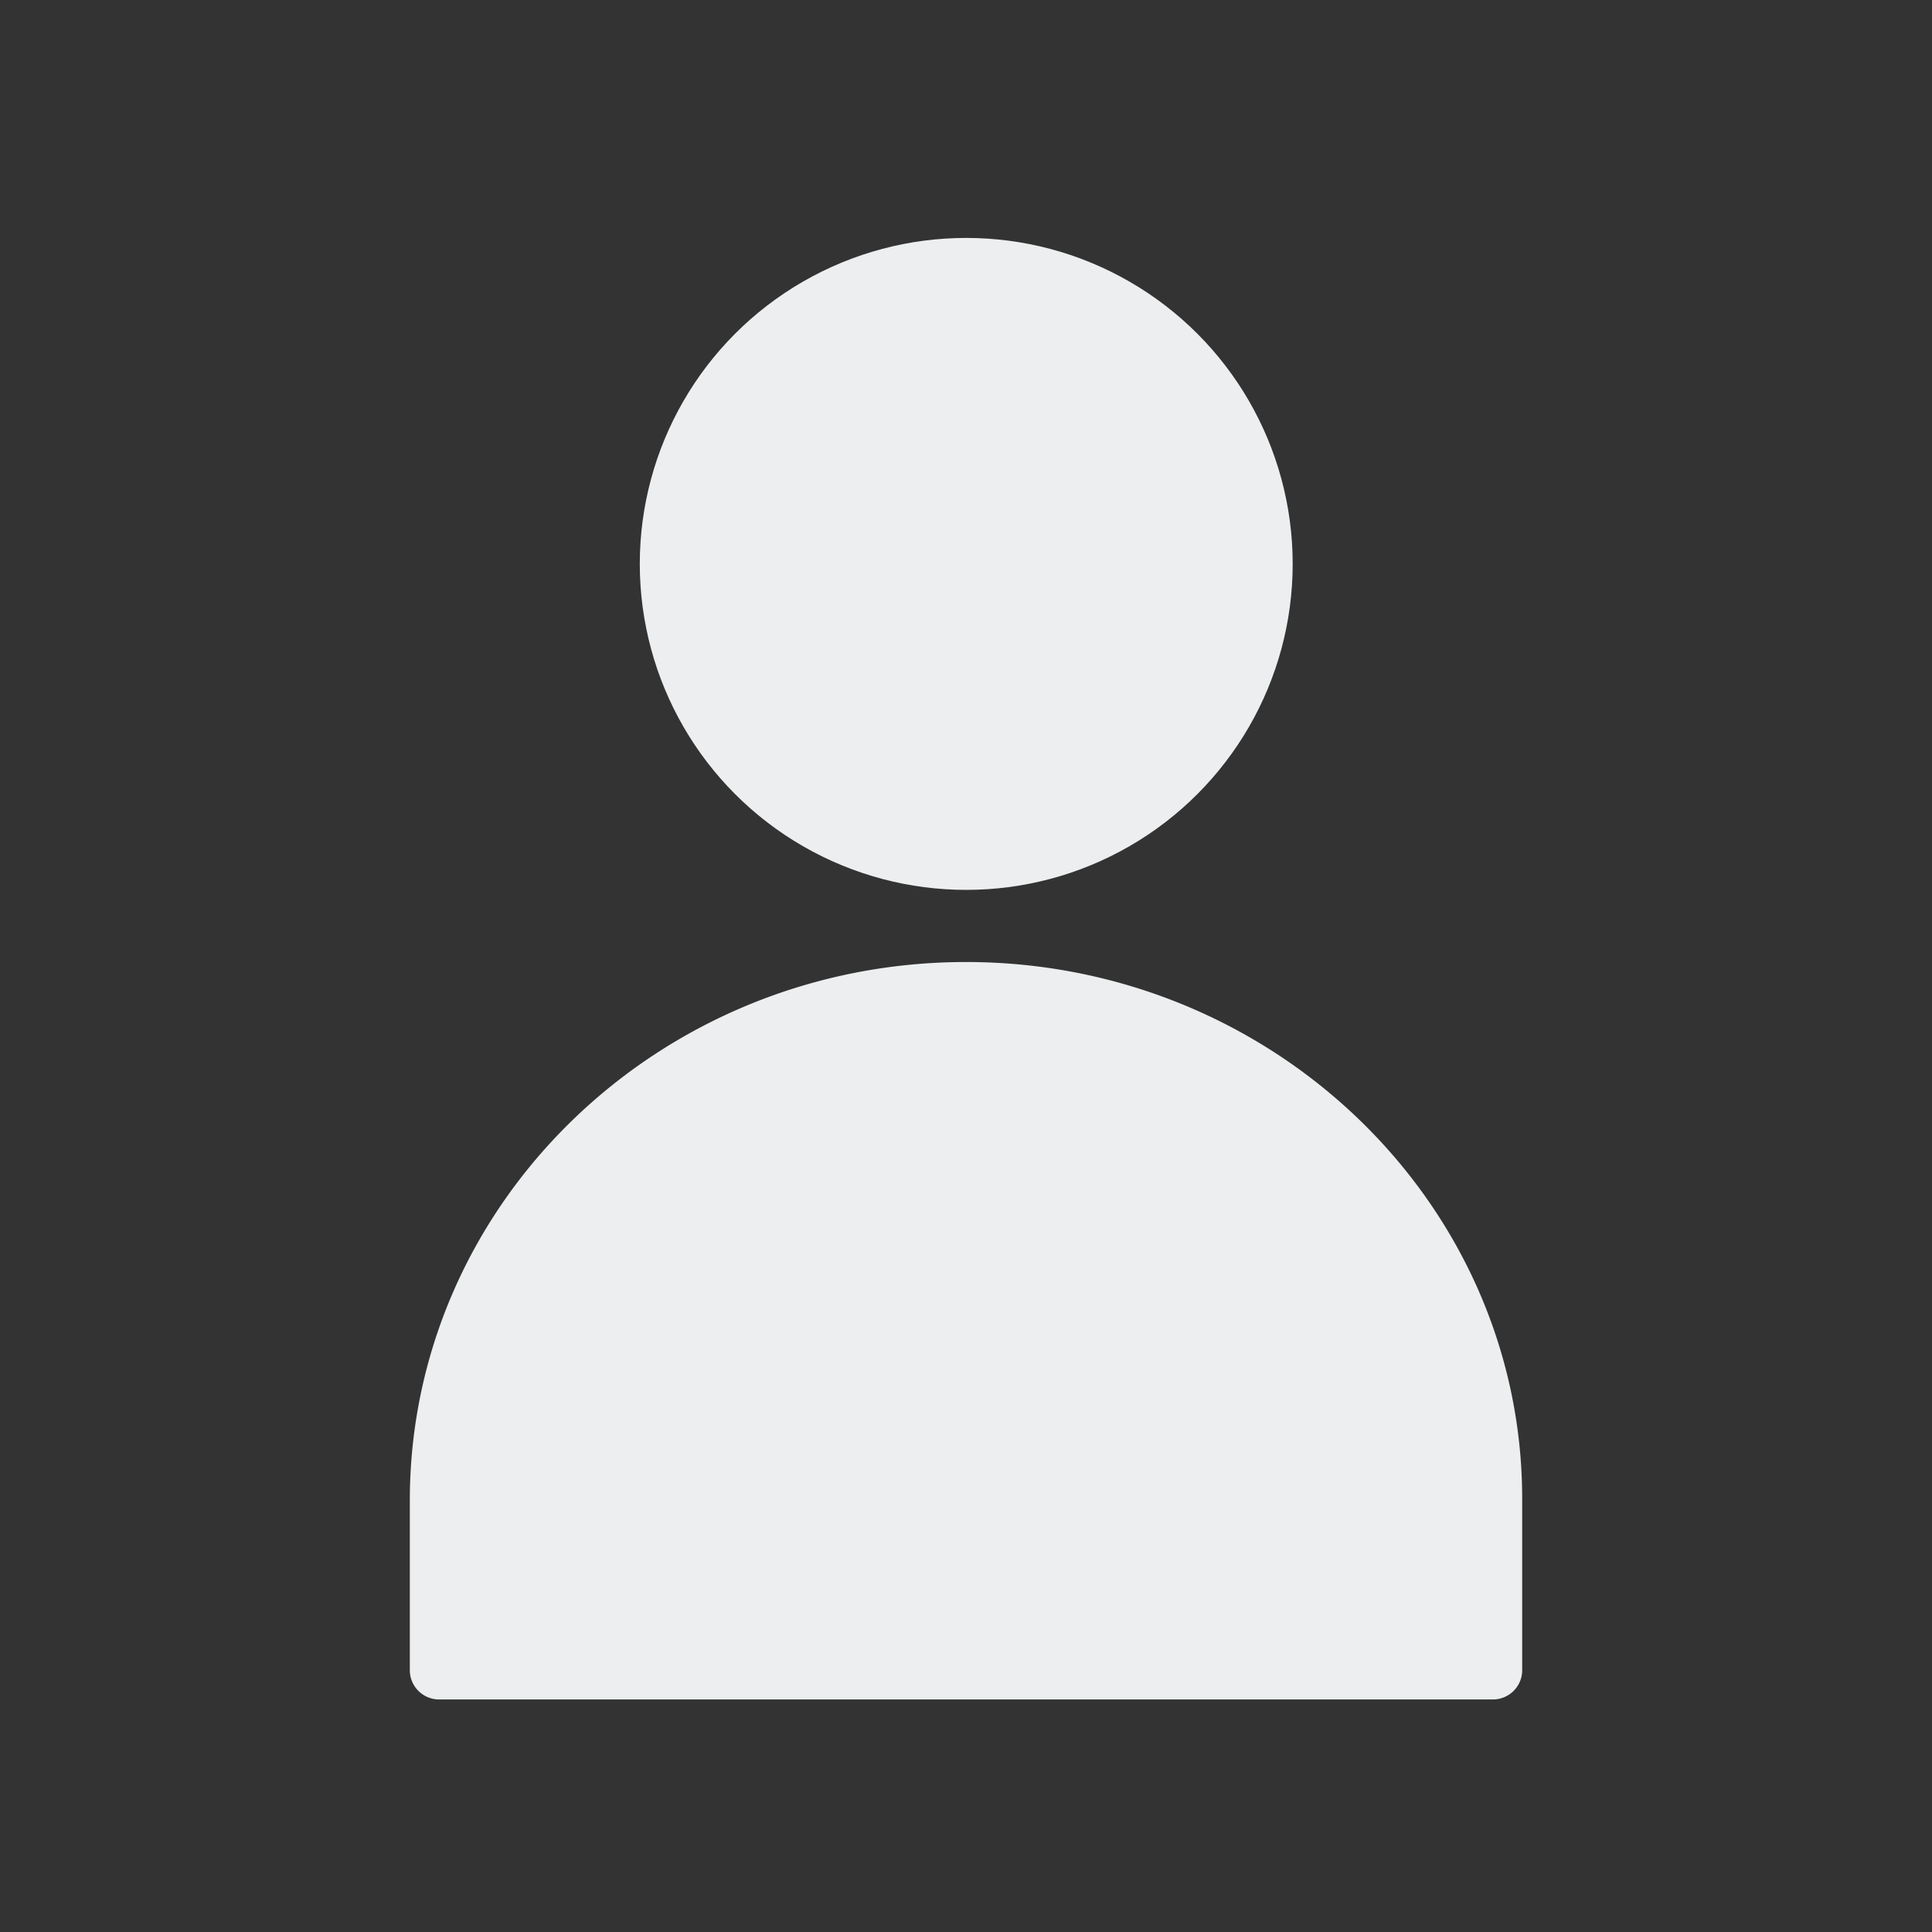 <svg xmlns="http://www.w3.org/2000/svg" viewBox="0 0 82.5 82.5"><rect x="0" y="0" width="82.5" height="82.5" fill="#333333" stroke="none"/><defs><style>.cls-1{fill:#eceeef;}</style></defs><title>Male_Blue_Solid_RGB</title><g id="icons"><path class="cls-1" d="M41.25,41.08c-13.1,0-23.75,10.3-23.75,23v7.24a1.25,1.25,0,0,0,1.25,1.25h45A1.25,1.25,0,0,0,65,71.28V64C65,51.38,54.35,41.08,41.25,41.08Z"/><ellipse class="cls-1" cx="41.26" cy="24.08" rx="13.94" ry="13.92"/></g></svg>